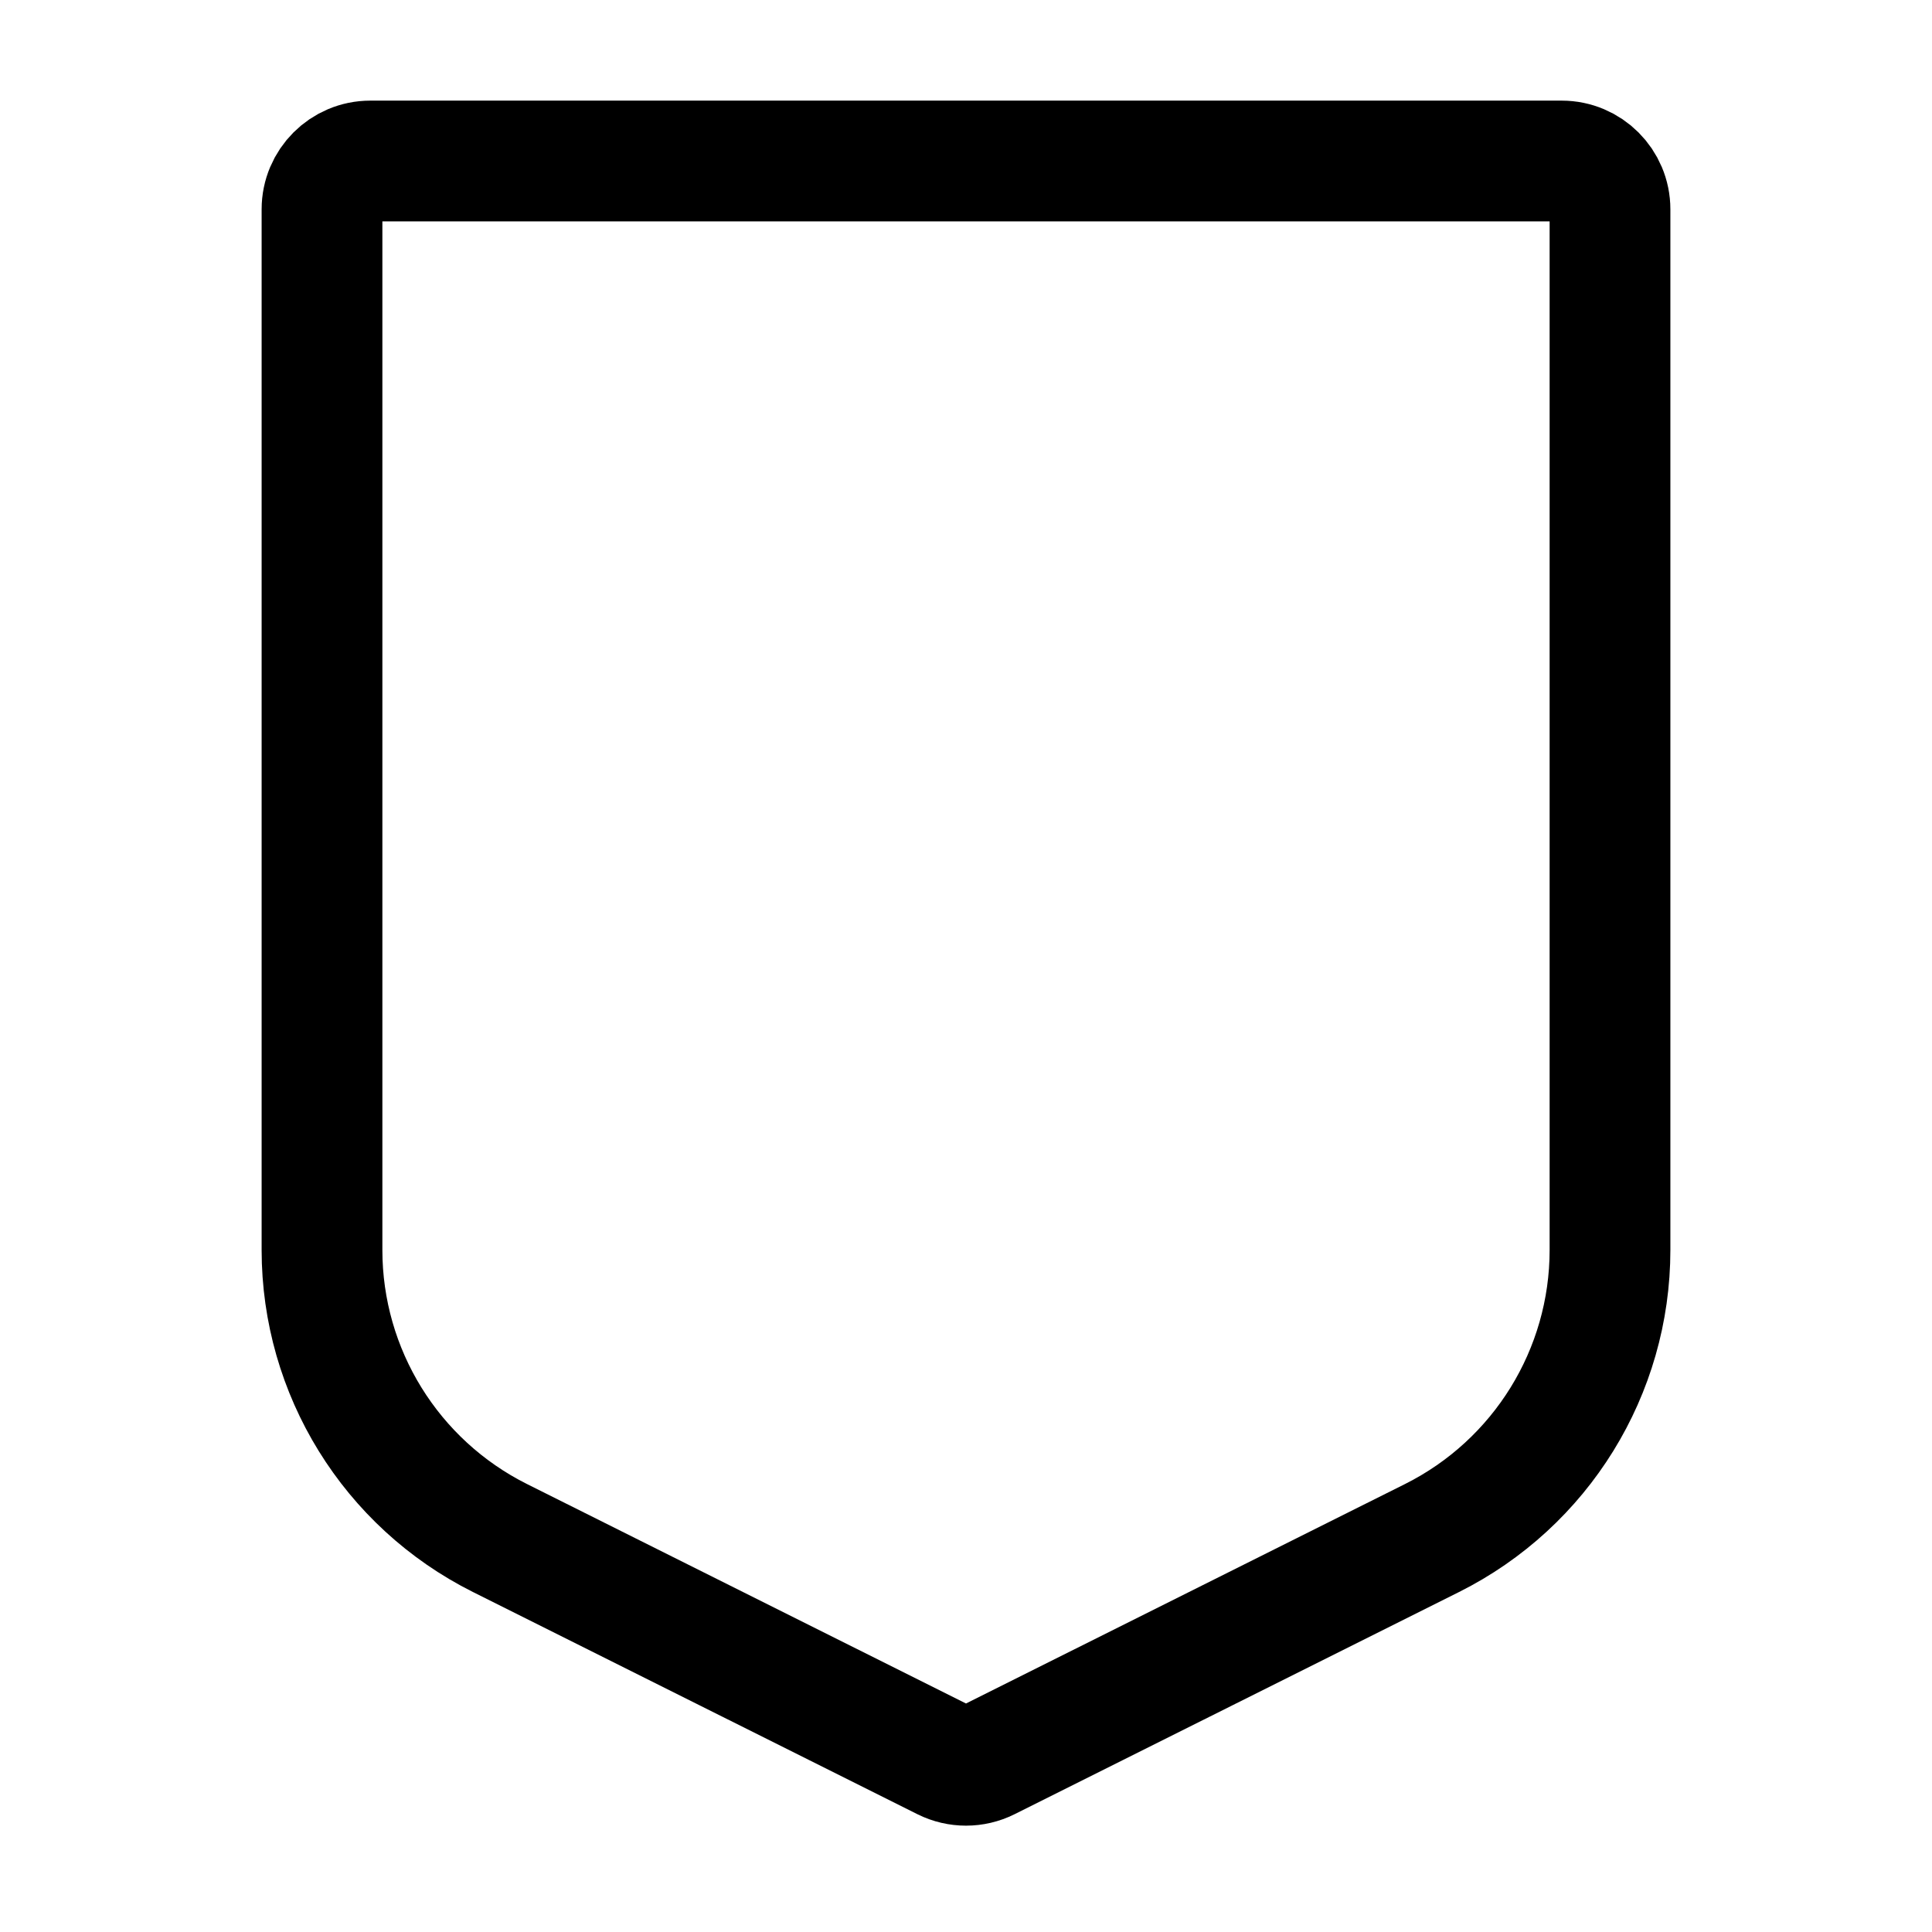 <svg width="24" height="24" viewBox="0 0 24 24" fill="none" xmlns="http://www.w3.org/2000/svg">
<path d="M4 15.528V2.6C4 2.269 4.269 2 4.6 2H19.4C19.731 2 20 2.269 20 2.6V15.528C20 17.043 19.144 18.428 17.789 19.106L12.268 21.866C12.099 21.95 11.901 21.95 11.732 21.866L6.211 19.106C4.856 18.428 4 17.043 4 15.528Z" stroke="black" stroke-width="1.5" stroke-linecap="round" stroke-linejoin="round"/>
</svg>
